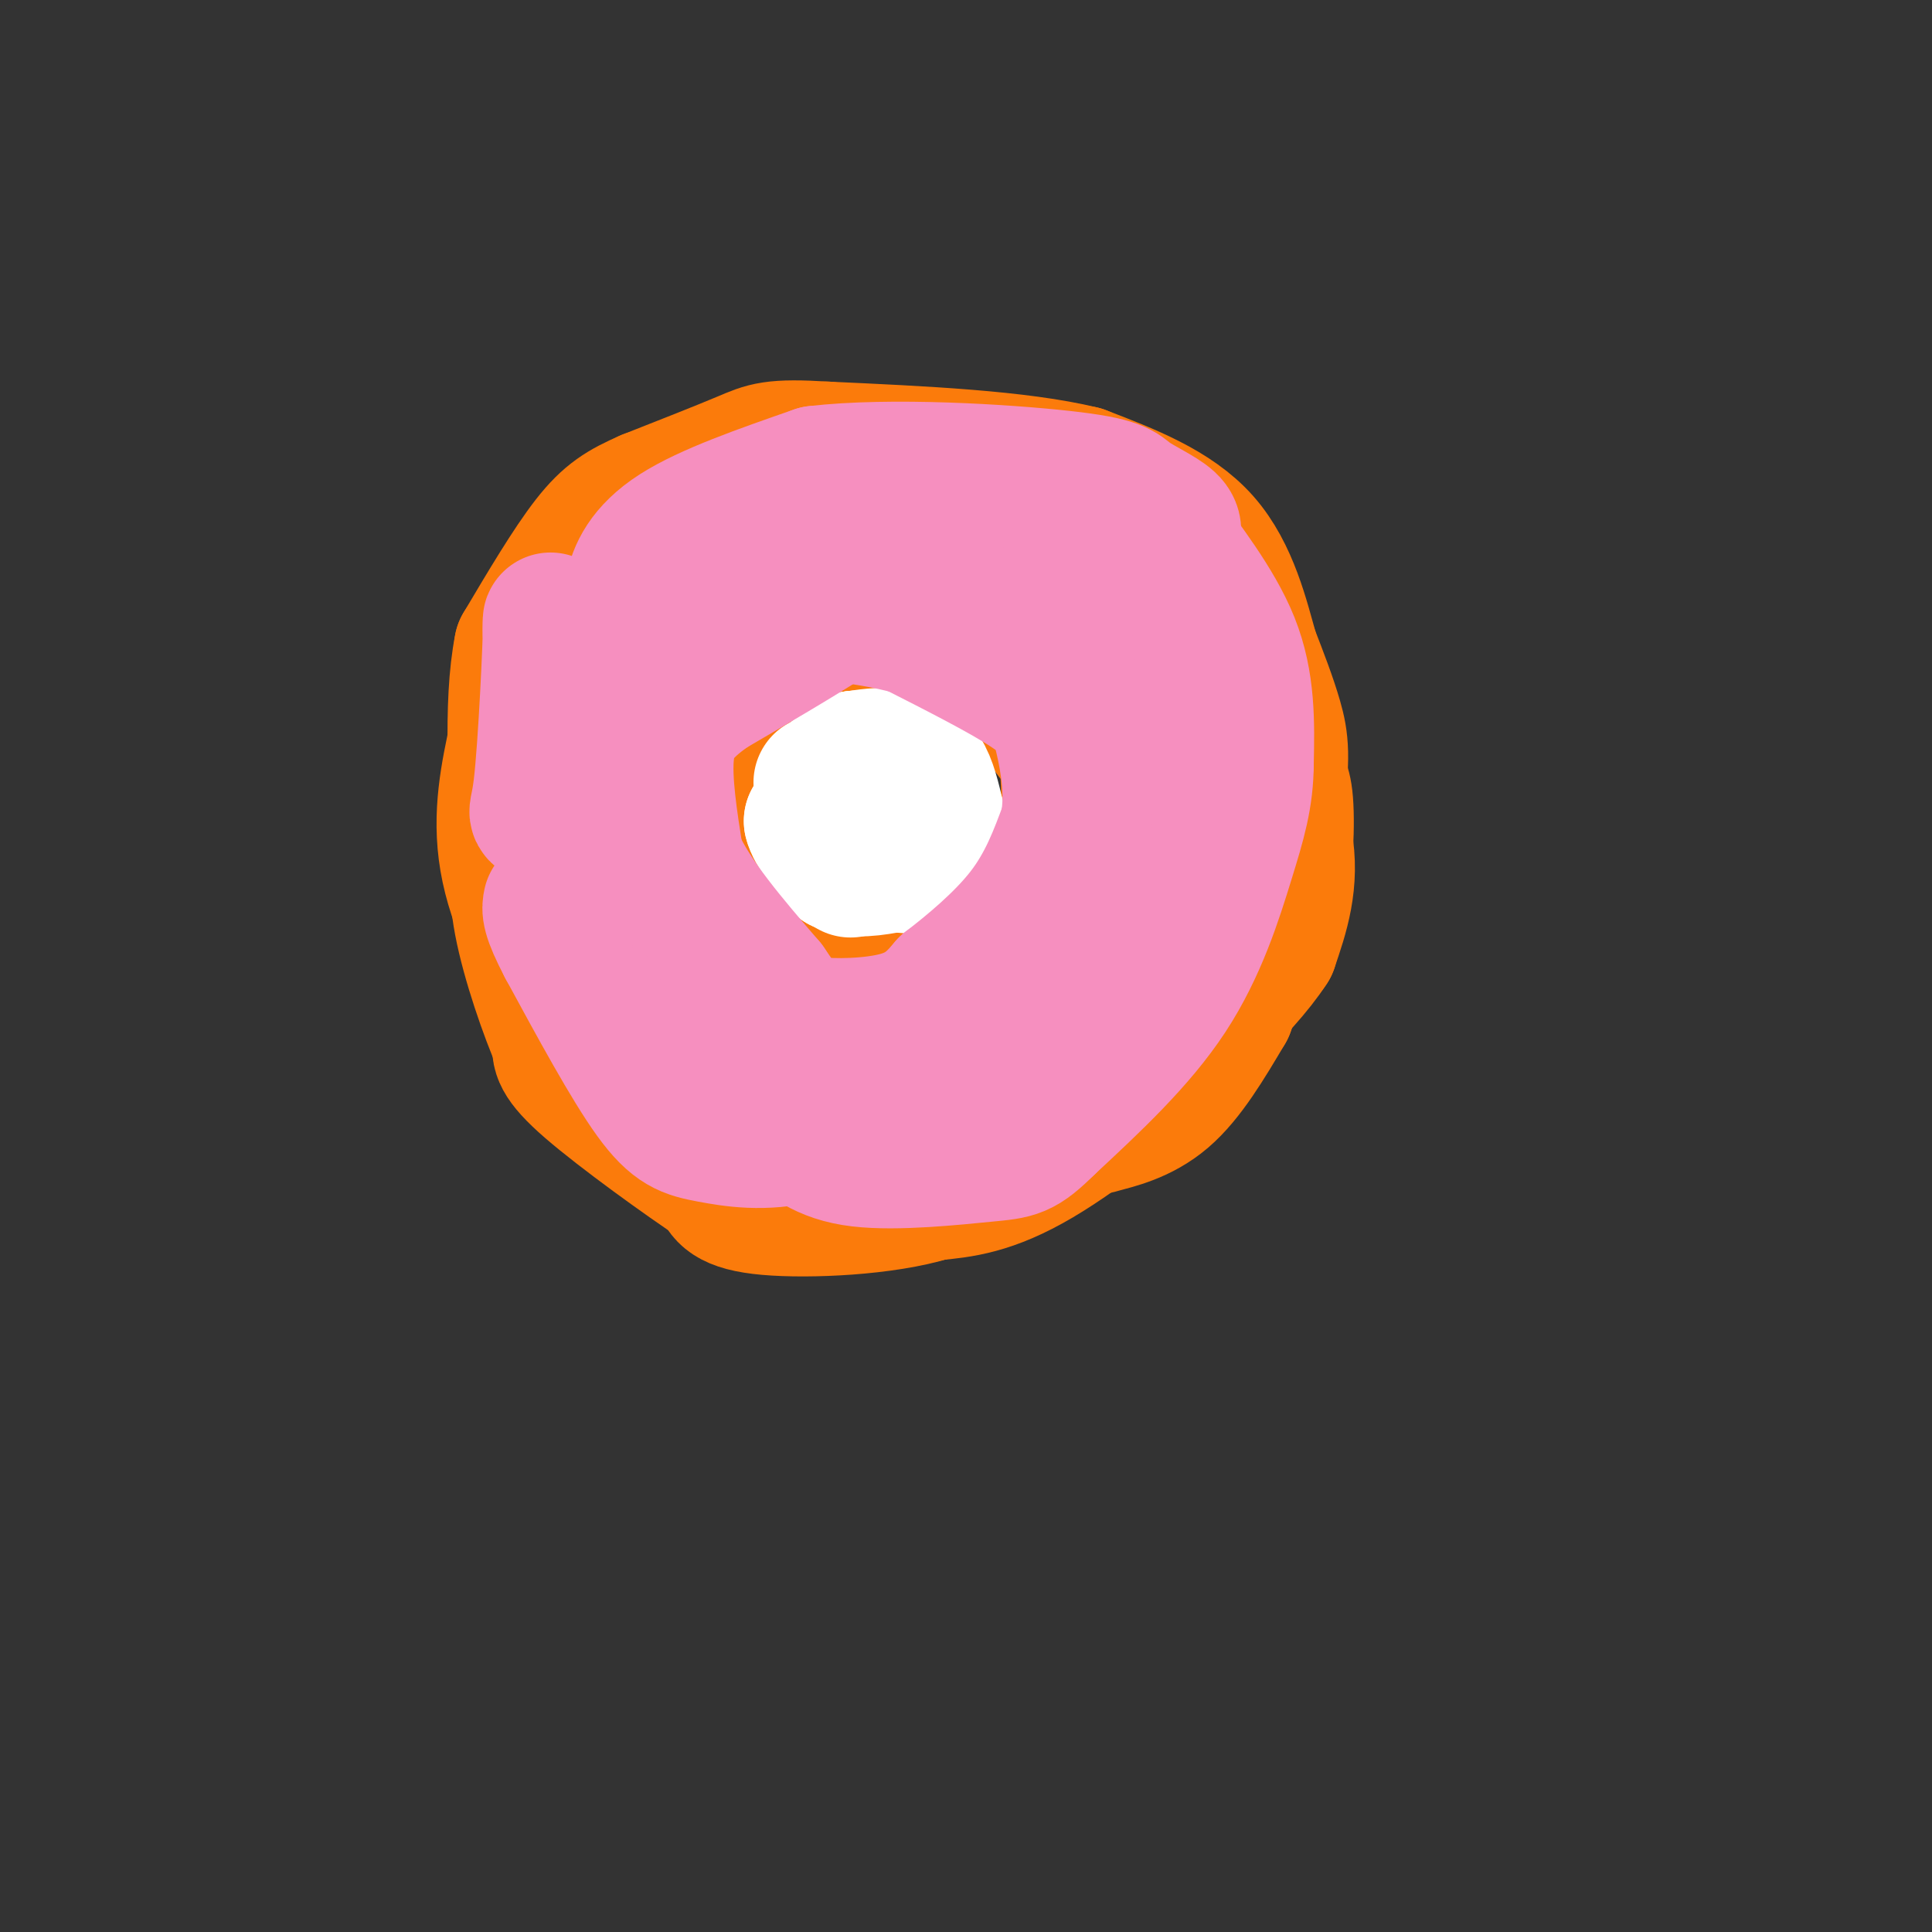 <svg viewBox='0 0 400 400' version='1.1' xmlns='http://www.w3.org/2000/svg' xmlns:xlink='http://www.w3.org/1999/xlink'><rect x="0" y="0" width="400" height="400" fill="#333333" stroke="none"/><g fill='none' stroke='rgb(251,123,11)' stroke-width='6' stroke-linecap='round' stroke-linejoin='round'><path d='M107,145c0.161,-2.726 0.321,-5.452 1,-9c0.679,-3.548 1.875,-7.917 9,-14c7.125,-6.083 20.179,-13.881 29,-18c8.821,-4.119 13.411,-4.560 18,-5'/><path d='M164,99c12.683,-1.373 35.389,-2.306 50,-1c14.611,1.306 21.126,4.852 28,9c6.874,4.148 14.107,8.900 19,16c4.893,7.100 7.447,16.550 10,26'/><path d='M271,149c2.928,6.131 5.249,8.458 6,15c0.751,6.542 -0.067,17.300 -1,24c-0.933,6.700 -1.981,9.343 -8,16c-6.019,6.657 -17.010,17.329 -28,28'/><path d='M240,232c-6.510,6.368 -8.786,8.289 -12,10c-3.214,1.711 -7.367,3.211 -15,5c-7.633,1.789 -18.747,3.866 -31,2c-12.253,-1.866 -25.644,-7.676 -36,-14c-10.356,-6.324 -17.678,-13.162 -25,-20'/><path d='M121,215c-7.190,-7.726 -12.667,-17.042 -16,-24c-3.333,-6.958 -4.524,-11.560 -5,-18c-0.476,-6.440 -0.238,-14.720 0,-23'/><path d='M100,150c0.333,-5.000 1.167,-6.000 2,-7'/><path d='M215,173c-1.711,3.889 -3.422,7.778 -6,11c-2.578,3.222 -6.022,5.778 -9,7c-2.978,1.222 -5.489,1.111 -8,1'/><path d='M192,192c-1.571,0.702 -1.500,1.958 -7,0c-5.500,-1.958 -16.571,-7.131 -21,-14c-4.429,-6.869 -2.214,-15.435 0,-24'/><path d='M164,154c1.646,-5.359 5.761,-6.756 9,-8c3.239,-1.244 5.603,-2.335 12,-3c6.397,-0.665 16.828,-0.904 22,0c5.172,0.904 5.086,2.952 5,5'/><path d='M212,148c1.889,2.689 4.111,6.911 5,11c0.889,4.089 0.444,8.044 0,12'/><path d='M217,171c-0.500,2.500 -1.750,2.750 -3,3'/></g>
<g fill='none' stroke='rgb(251,123,11)' stroke-width='28' stroke-linecap='round' stroke-linejoin='round'><path d='M247,159c-3.500,4.500 -7.000,9.000 -10,11c-3.000,2.000 -5.500,1.500 -8,1'/><path d='M229,171c-0.356,0.689 2.756,1.911 2,5c-0.756,3.089 -5.378,8.044 -10,13'/><path d='M221,189c-2.178,3.844 -2.622,6.956 -8,9c-5.378,2.044 -15.689,3.022 -26,4'/><path d='M187,202c-8.800,0.311 -17.800,-0.911 -23,-3c-5.200,-2.089 -6.600,-5.044 -8,-8'/><path d='M156,191c-2.578,-3.378 -5.022,-7.822 -6,-13c-0.978,-5.178 -0.489,-11.089 0,-17'/><path d='M150,161c2.667,-5.667 9.333,-11.333 16,-17'/><path d='M166,144c9.500,-4.000 25.250,-5.500 41,-7'/><path d='M207,137c7.595,-0.964 6.083,0.125 7,1c0.917,0.875 4.262,1.536 6,7c1.738,5.464 1.869,15.732 2,26'/><path d='M222,171c-0.267,6.978 -1.933,11.422 0,11c1.933,-0.422 7.467,-5.711 13,-11'/><path d='M235,171c4.417,-7.060 8.958,-19.208 7,-28c-1.958,-8.792 -10.417,-14.226 -17,-17c-6.583,-2.774 -11.292,-2.887 -16,-3'/><path d='M209,123c-4.533,1.133 -7.867,5.467 -8,8c-0.133,2.533 2.933,3.267 6,4'/><path d='M207,135c2.667,3.333 6.333,9.667 10,16'/><path d='M217,151c2.444,3.467 3.556,4.133 4,8c0.444,3.867 0.222,10.933 0,18'/><path d='M221,177c-0.889,7.111 -3.111,15.889 -3,22c0.111,6.111 2.556,9.556 5,13'/><path d='M223,212c0.511,3.578 -0.711,6.022 -4,9c-3.289,2.978 -8.644,6.489 -14,10'/><path d='M205,231c-8.333,1.667 -22.167,0.833 -36,0'/><path d='M169,231c-11.067,-1.778 -20.733,-6.222 -29,-11c-8.267,-4.778 -15.133,-9.889 -22,-15'/><path d='M118,205c-6.400,-7.178 -11.400,-17.622 -13,-27c-1.600,-9.378 0.200,-17.689 2,-26'/><path d='M107,152c1.333,-7.244 3.667,-12.356 9,-17c5.333,-4.644 13.667,-8.822 22,-13'/><path d='M138,122c12.667,-4.167 33.333,-8.083 54,-12'/><path d='M192,110c12.978,-1.378 18.422,1.178 25,5c6.578,3.822 14.289,8.911 22,14'/><path d='M239,129c5.022,2.756 6.578,2.644 10,8c3.422,5.356 8.711,16.178 14,27'/><path d='M263,164c2.356,9.178 1.244,18.622 -2,27c-3.244,8.378 -8.622,15.689 -14,23'/><path d='M247,214c-8.311,9.044 -22.089,20.156 -32,26c-9.911,5.844 -15.956,6.422 -22,7'/><path d='M193,247c-4.786,1.274 -5.750,0.958 -11,-2c-5.250,-2.958 -14.786,-8.560 -23,-19c-8.214,-10.440 -15.107,-25.720 -22,-41'/><path d='M137,185c-5.362,-10.758 -7.767,-17.152 -8,-26c-0.233,-8.848 1.707,-20.152 1,-19c-0.707,1.152 -4.059,14.758 -5,22c-0.941,7.242 0.530,8.121 2,9'/><path d='M127,171c5.422,8.956 17.978,26.844 30,36c12.022,9.156 23.511,9.578 35,10'/><path d='M192,217c8.337,1.710 11.678,0.984 15,0c3.322,-0.984 6.625,-2.226 12,-5c5.375,-2.774 12.821,-7.078 18,-13c5.179,-5.922 8.089,-13.461 11,-21'/><path d='M248,178c2.619,-13.464 3.667,-36.625 2,-48c-1.667,-11.375 -6.048,-10.964 -11,-12c-4.952,-1.036 -10.476,-3.518 -16,-6'/><path d='M223,112c-3.097,-1.738 -2.841,-3.085 -6,-4c-3.159,-0.915 -9.733,-1.400 -21,0c-11.267,1.400 -27.226,4.685 -36,7c-8.774,2.315 -10.364,3.662 -13,7c-2.636,3.338 -6.318,8.669 -10,14'/><path d='M137,136c-4.889,12.133 -12.111,35.467 -14,49c-1.889,13.533 1.556,17.267 5,21'/><path d='M128,206c0.244,4.200 -1.644,4.200 1,8c2.644,3.800 9.822,11.400 17,19'/><path d='M146,233c5.178,4.867 9.622,7.533 18,8c8.378,0.467 20.689,-1.267 33,-3'/><path d='M197,238c8.778,-2.200 14.222,-6.200 13,-5c-1.222,1.200 -9.111,7.600 -17,14'/><path d='M193,247c-9.756,3.067 -25.644,3.733 -34,3c-8.356,-0.733 -9.178,-2.867 -10,-5'/><path d='M149,245c-7.289,-4.822 -20.511,-14.378 -27,-20c-6.489,-5.622 -6.244,-7.311 -6,-9'/><path d='M116,216c-2.711,-6.156 -6.489,-17.044 -8,-25c-1.511,-7.956 -0.756,-12.978 0,-18'/><path d='M108,173c0.889,-7.156 3.111,-16.044 6,-22c2.889,-5.956 6.444,-8.978 10,-12'/><path d='M124,139c3.289,-3.556 6.511,-6.444 19,-9c12.489,-2.556 34.244,-4.778 56,-7'/><path d='M199,123c12.964,-1.226 17.375,-0.792 23,0c5.625,0.792 12.464,1.940 18,6c5.536,4.060 9.768,11.030 14,18'/><path d='M254,147c4.978,7.822 10.422,18.378 12,27c1.578,8.622 -0.711,15.311 -3,22'/><path d='M263,196c-5.833,9.000 -18.917,20.500 -32,32'/><path d='M231,228c-6.250,6.226 -5.875,5.792 -3,5c2.875,-0.792 8.250,-1.940 13,-6c4.750,-4.060 8.875,-11.030 13,-18'/><path d='M254,209c4.214,-11.095 8.250,-29.833 10,-41c1.750,-11.167 1.214,-14.762 0,-19c-1.214,-4.238 -3.107,-9.119 -5,-14'/><path d='M259,135c-1.889,-6.667 -4.111,-16.333 -10,-23c-5.889,-6.667 -15.444,-10.333 -25,-14'/><path d='M224,98c-13.000,-3.167 -33.000,-4.083 -53,-5'/><path d='M171,93c-11.133,-0.689 -12.467,0.089 -17,2c-4.533,1.911 -12.267,4.956 -20,8'/><path d='M134,103c-5.156,2.267 -8.044,3.933 -12,9c-3.956,5.067 -8.978,13.533 -14,22'/><path d='M108,134c-2.333,11.667 -1.167,29.833 0,48'/><path d='M108,182c1.167,11.500 4.083,16.250 7,21'/></g>
<g fill='none' stroke='rgb(255,255,255)' stroke-width='28' stroke-linecap='round' stroke-linejoin='round'><path d='M185,169c0.000,0.000 -9.000,1.000 -9,1'/><path d='M176,170c-2.067,-1.444 -2.733,-5.556 -1,-8c1.733,-2.444 5.867,-3.222 10,-4'/><path d='M185,158c2.756,-0.578 4.644,-0.022 6,2c1.356,2.022 2.178,5.511 3,9'/><path d='M194,169c0.378,2.378 -0.178,3.822 -2,5c-1.822,1.178 -4.911,2.089 -8,3'/><path d='M184,177c-2.578,0.733 -5.022,1.067 -6,0c-0.978,-1.067 -0.489,-3.533 0,-6'/><path d='M178,171c1.167,0.000 4.083,3.000 7,6'/><path d='M185,177c2.333,0.833 4.667,-0.083 7,-1'/><path d='M192,176c1.400,-1.000 1.400,-3.000 0,-3c-1.400,0.000 -4.200,2.000 -7,4'/><path d='M185,177c-3.333,0.500 -8.167,-0.250 -13,-1'/><path d='M172,176c-2.333,-1.000 -1.667,-3.000 -1,-5'/><path d='M171,171c-0.167,-1.000 -0.083,-1.000 0,-1'/><path d='M177,177c0.000,0.000 0.100,0.100 0.1,0.1'/><path d='M176,180c0.000,0.000 0.100,0.100 0.1,0.1'/><path d='M170,162c0.000,0.000 0.100,0.100 0.1,0.1'/><path d='M178,160c0.000,0.000 0.100,0.100 0.1,0.1'/><path d='M177,157c0.000,0.000 0.100,0.100 0.1,0.1'/><path d='M171,166c0.000,0.000 2.000,-6.000 2,-6'/><path d='M173,160c3.000,-0.500 9.500,1.250 16,3'/><path d='M189,163c2.167,-0.500 -0.417,-3.250 -3,-6'/><path d='M186,157c-2.000,-1.000 -5.500,-0.500 -9,0'/><path d='M177,157c-2.500,1.500 -4.250,5.250 -6,9'/><path d='M171,166c-1.500,2.167 -2.250,3.083 -3,4'/><path d='M168,170c0.500,2.167 3.250,5.583 6,9'/><path d='M174,179c2.833,1.500 6.917,0.750 11,0'/><path d='M185,179c3.000,0.178 5.000,0.622 6,0c1.000,-0.622 1.000,-2.311 1,-4'/><path d='M192,175c0.167,-0.833 0.083,-0.917 0,-1'/></g>
<g fill='none' stroke='rgb(246,143,191)' stroke-width='28' stroke-linecap='round' stroke-linejoin='round'><path d='M192,115c-30.583,7.583 -61.167,15.167 -62,15c-0.833,-0.167 28.083,-8.083 57,-16'/><path d='M187,114c15.071,-3.310 24.250,-3.583 23,-3c-1.250,0.583 -12.929,2.024 -21,5c-8.071,2.976 -12.536,7.488 -17,12'/><path d='M172,128c-7.000,4.500 -16.000,9.750 -25,15'/><path d='M147,143c-5.978,4.244 -8.422,7.356 -9,13c-0.578,5.644 0.711,13.822 2,22'/><path d='M140,178c3.500,8.000 11.250,17.000 19,26'/><path d='M159,204c4.024,5.810 4.583,7.333 9,8c4.417,0.667 12.690,0.476 18,-1c5.310,-1.476 7.655,-4.238 10,-7'/><path d='M196,204c4.711,-3.622 11.489,-9.178 16,-15c4.511,-5.822 6.756,-11.911 9,-18'/><path d='M221,171c1.298,-6.417 0.042,-13.458 -1,-18c-1.042,-4.542 -1.869,-6.583 -7,-10c-5.131,-3.417 -14.565,-8.208 -24,-13'/><path d='M189,130c-10.667,-3.000 -25.333,-4.000 -35,-4c-9.667,0.000 -14.333,1.000 -19,2'/><path d='M135,128c-4.036,-0.476 -4.625,-2.667 -4,-6c0.625,-3.333 2.464,-7.810 9,-12c6.536,-4.190 17.768,-8.095 29,-12'/><path d='M169,98c15.316,-1.805 39.105,-0.319 51,1c11.895,1.319 11.895,2.470 14,4c2.105,1.530 6.316,3.437 8,5c1.684,1.563 0.842,2.781 0,4'/><path d='M242,112c2.756,4.178 9.644,12.622 13,21c3.356,8.378 3.178,16.689 3,25'/><path d='M258,158c-0.024,7.048 -1.583,12.167 -4,20c-2.417,7.833 -5.690,18.381 -12,28c-6.310,9.619 -15.655,18.310 -25,27'/><path d='M217,233c-5.432,5.391 -6.511,5.370 -13,6c-6.489,0.630 -18.389,1.911 -26,1c-7.611,-0.911 -10.934,-4.015 -16,-8c-5.066,-3.985 -11.876,-8.853 -20,-19c-8.124,-10.147 -17.562,-25.574 -27,-41'/><path d='M115,172c-5.000,-6.062 -4.000,-0.718 -3,-9c1.000,-8.282 2.000,-30.191 2,-34c-0.000,-3.809 -1.000,10.483 3,24c4.000,13.517 13.000,26.258 22,39'/><path d='M139,192c7.892,12.206 16.620,23.220 22,29c5.380,5.780 7.410,6.325 11,7c3.590,0.675 8.740,1.478 16,-2c7.260,-3.478 16.630,-11.239 26,-19'/><path d='M214,207c8.507,-6.754 16.775,-14.140 21,-18c4.225,-3.860 4.407,-4.193 3,-16c-1.407,-11.807 -4.402,-35.088 -7,-46c-2.598,-10.912 -4.799,-9.456 -7,-8'/><path d='M224,119c-1.670,-1.970 -2.345,-2.895 -3,-1c-0.655,1.895 -1.289,6.611 0,20c1.289,13.389 4.501,35.451 4,47c-0.501,11.549 -4.715,12.585 -11,17c-6.285,4.415 -14.643,12.207 -23,20'/><path d='M191,222c-8.203,6.010 -17.209,11.033 -25,13c-7.791,1.967 -14.367,0.876 -19,0c-4.633,-0.876 -7.324,-1.536 -12,-8c-4.676,-6.464 -11.338,-18.732 -18,-31'/><path d='M117,196c-3.500,-6.667 -3.250,-7.833 -3,-9'/></g>
</svg>